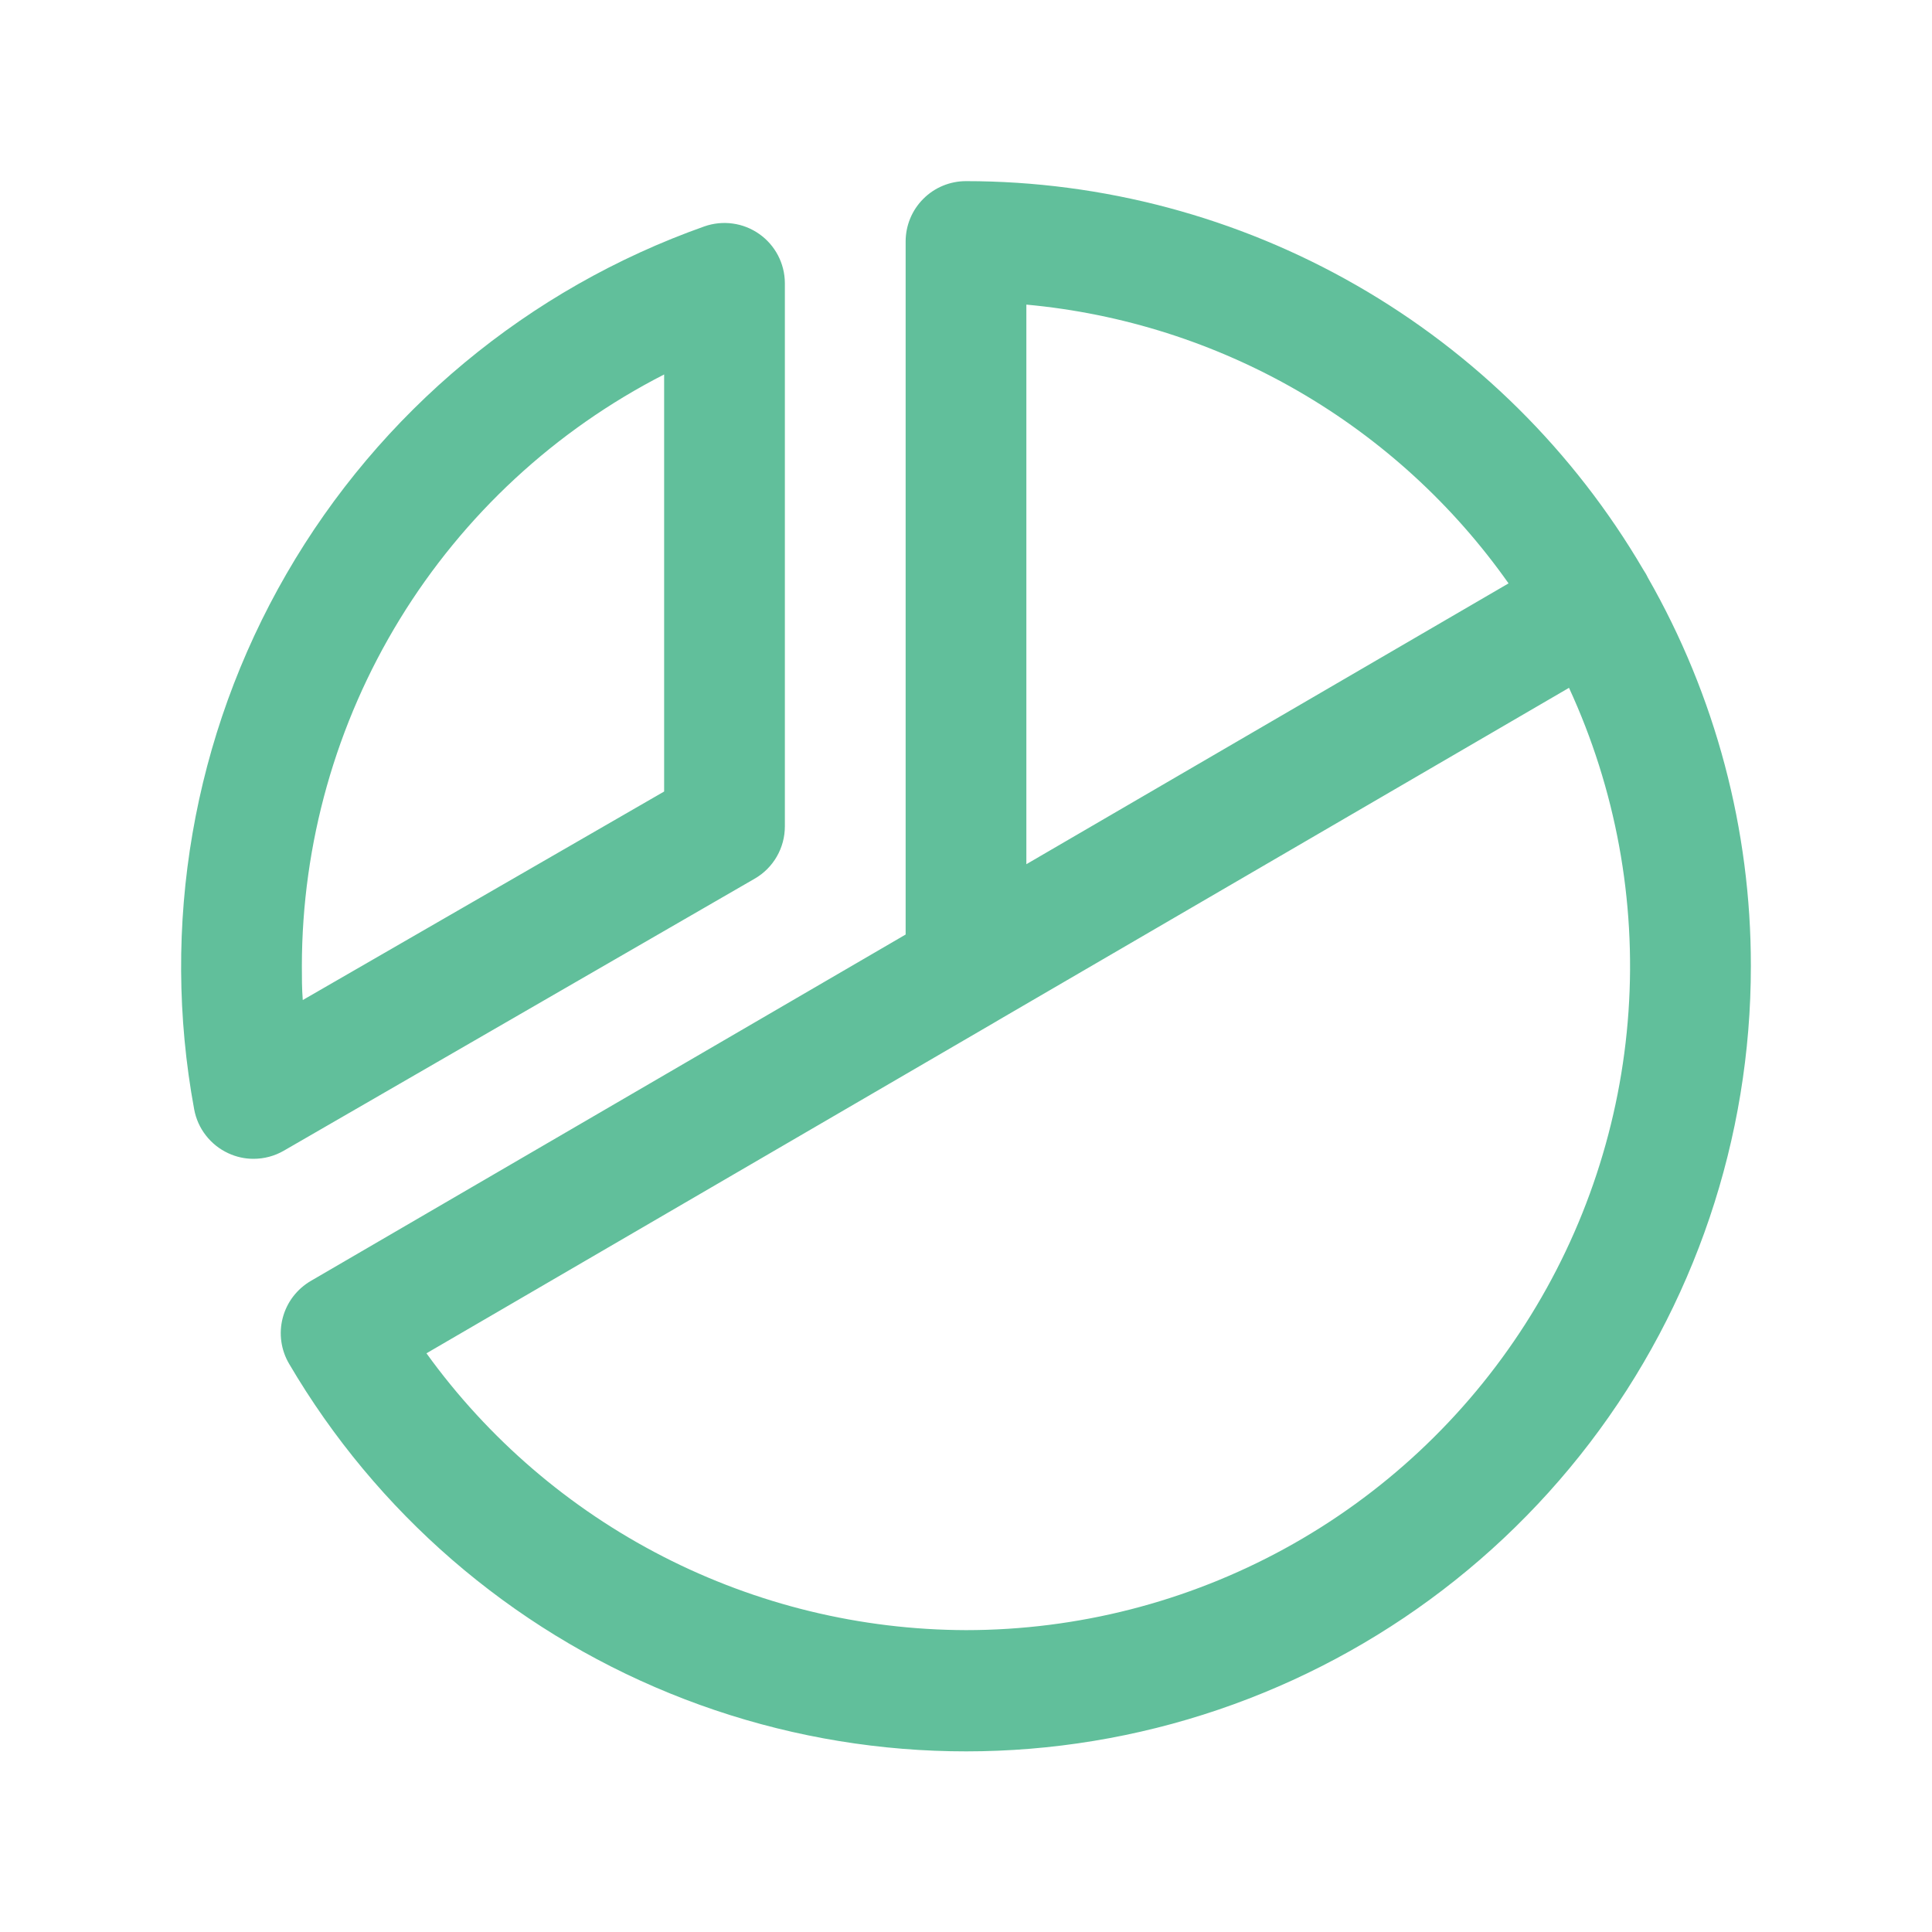 <svg width="45" height="45" viewBox="0 0 45 45" fill="none" xmlns="http://www.w3.org/2000/svg">
<path d="M17.578 20.466C17.792 20.343 17.97 20.165 18.093 19.951C18.216 19.738 18.281 19.495 18.281 19.248V6.592C18.28 6.368 18.225 6.147 18.121 5.948C18.017 5.75 17.868 5.579 17.684 5.45C17.501 5.321 17.289 5.237 17.067 5.207C16.845 5.176 16.619 5.199 16.407 5.273C12.303 6.726 8.851 9.595 6.673 13.365C4.494 17.135 3.732 21.558 4.523 25.84C4.564 26.061 4.657 26.27 4.796 26.447C4.934 26.625 5.113 26.767 5.317 26.861C5.502 26.947 5.703 26.992 5.906 26.991C6.153 26.991 6.396 26.926 6.609 26.803L17.578 20.466ZM15.469 8.722V18.436L7.052 23.293C7.031 23.027 7.031 22.76 7.031 22.5C7.034 19.649 7.823 16.855 9.311 14.424C10.8 11.993 12.931 10.02 15.469 8.722ZM38.38 13.451C38.364 13.419 38.349 13.386 38.329 13.354C38.31 13.322 38.294 13.296 38.275 13.268C36.663 10.515 34.359 8.231 31.592 6.644C28.825 5.056 25.69 4.22 22.5 4.219C22.127 4.219 21.769 4.367 21.506 4.631C21.242 4.894 21.094 5.252 21.094 5.625V21.767L7.24 29.835C7.08 29.928 6.939 30.053 6.826 30.201C6.714 30.348 6.632 30.517 6.585 30.697C6.538 30.877 6.527 31.064 6.553 31.248C6.579 31.432 6.641 31.609 6.736 31.769C8.768 35.23 11.883 37.926 15.601 39.441C19.317 40.956 23.43 41.205 27.302 40.151C31.175 39.096 34.593 36.797 37.029 33.607C39.465 30.417 40.784 26.514 40.781 22.5C40.785 19.326 39.957 16.206 38.38 13.451ZM23.906 7.095C26.137 7.3 28.296 7.987 30.235 9.108C32.174 10.229 33.846 11.757 35.137 13.588L23.906 20.129V7.095ZM22.5 37.969C20.045 37.962 17.627 37.375 15.442 36.254C13.258 35.134 11.37 33.512 9.933 31.521L23.187 23.802L23.226 23.778L36.545 16.021C37.632 18.378 38.109 20.97 37.931 23.559C37.753 26.149 36.927 28.652 35.528 30.838C34.129 33.024 32.203 34.823 29.926 36.069C27.649 37.315 25.095 37.968 22.5 37.969Z" fill="#61BF9B"/>
</svg>

